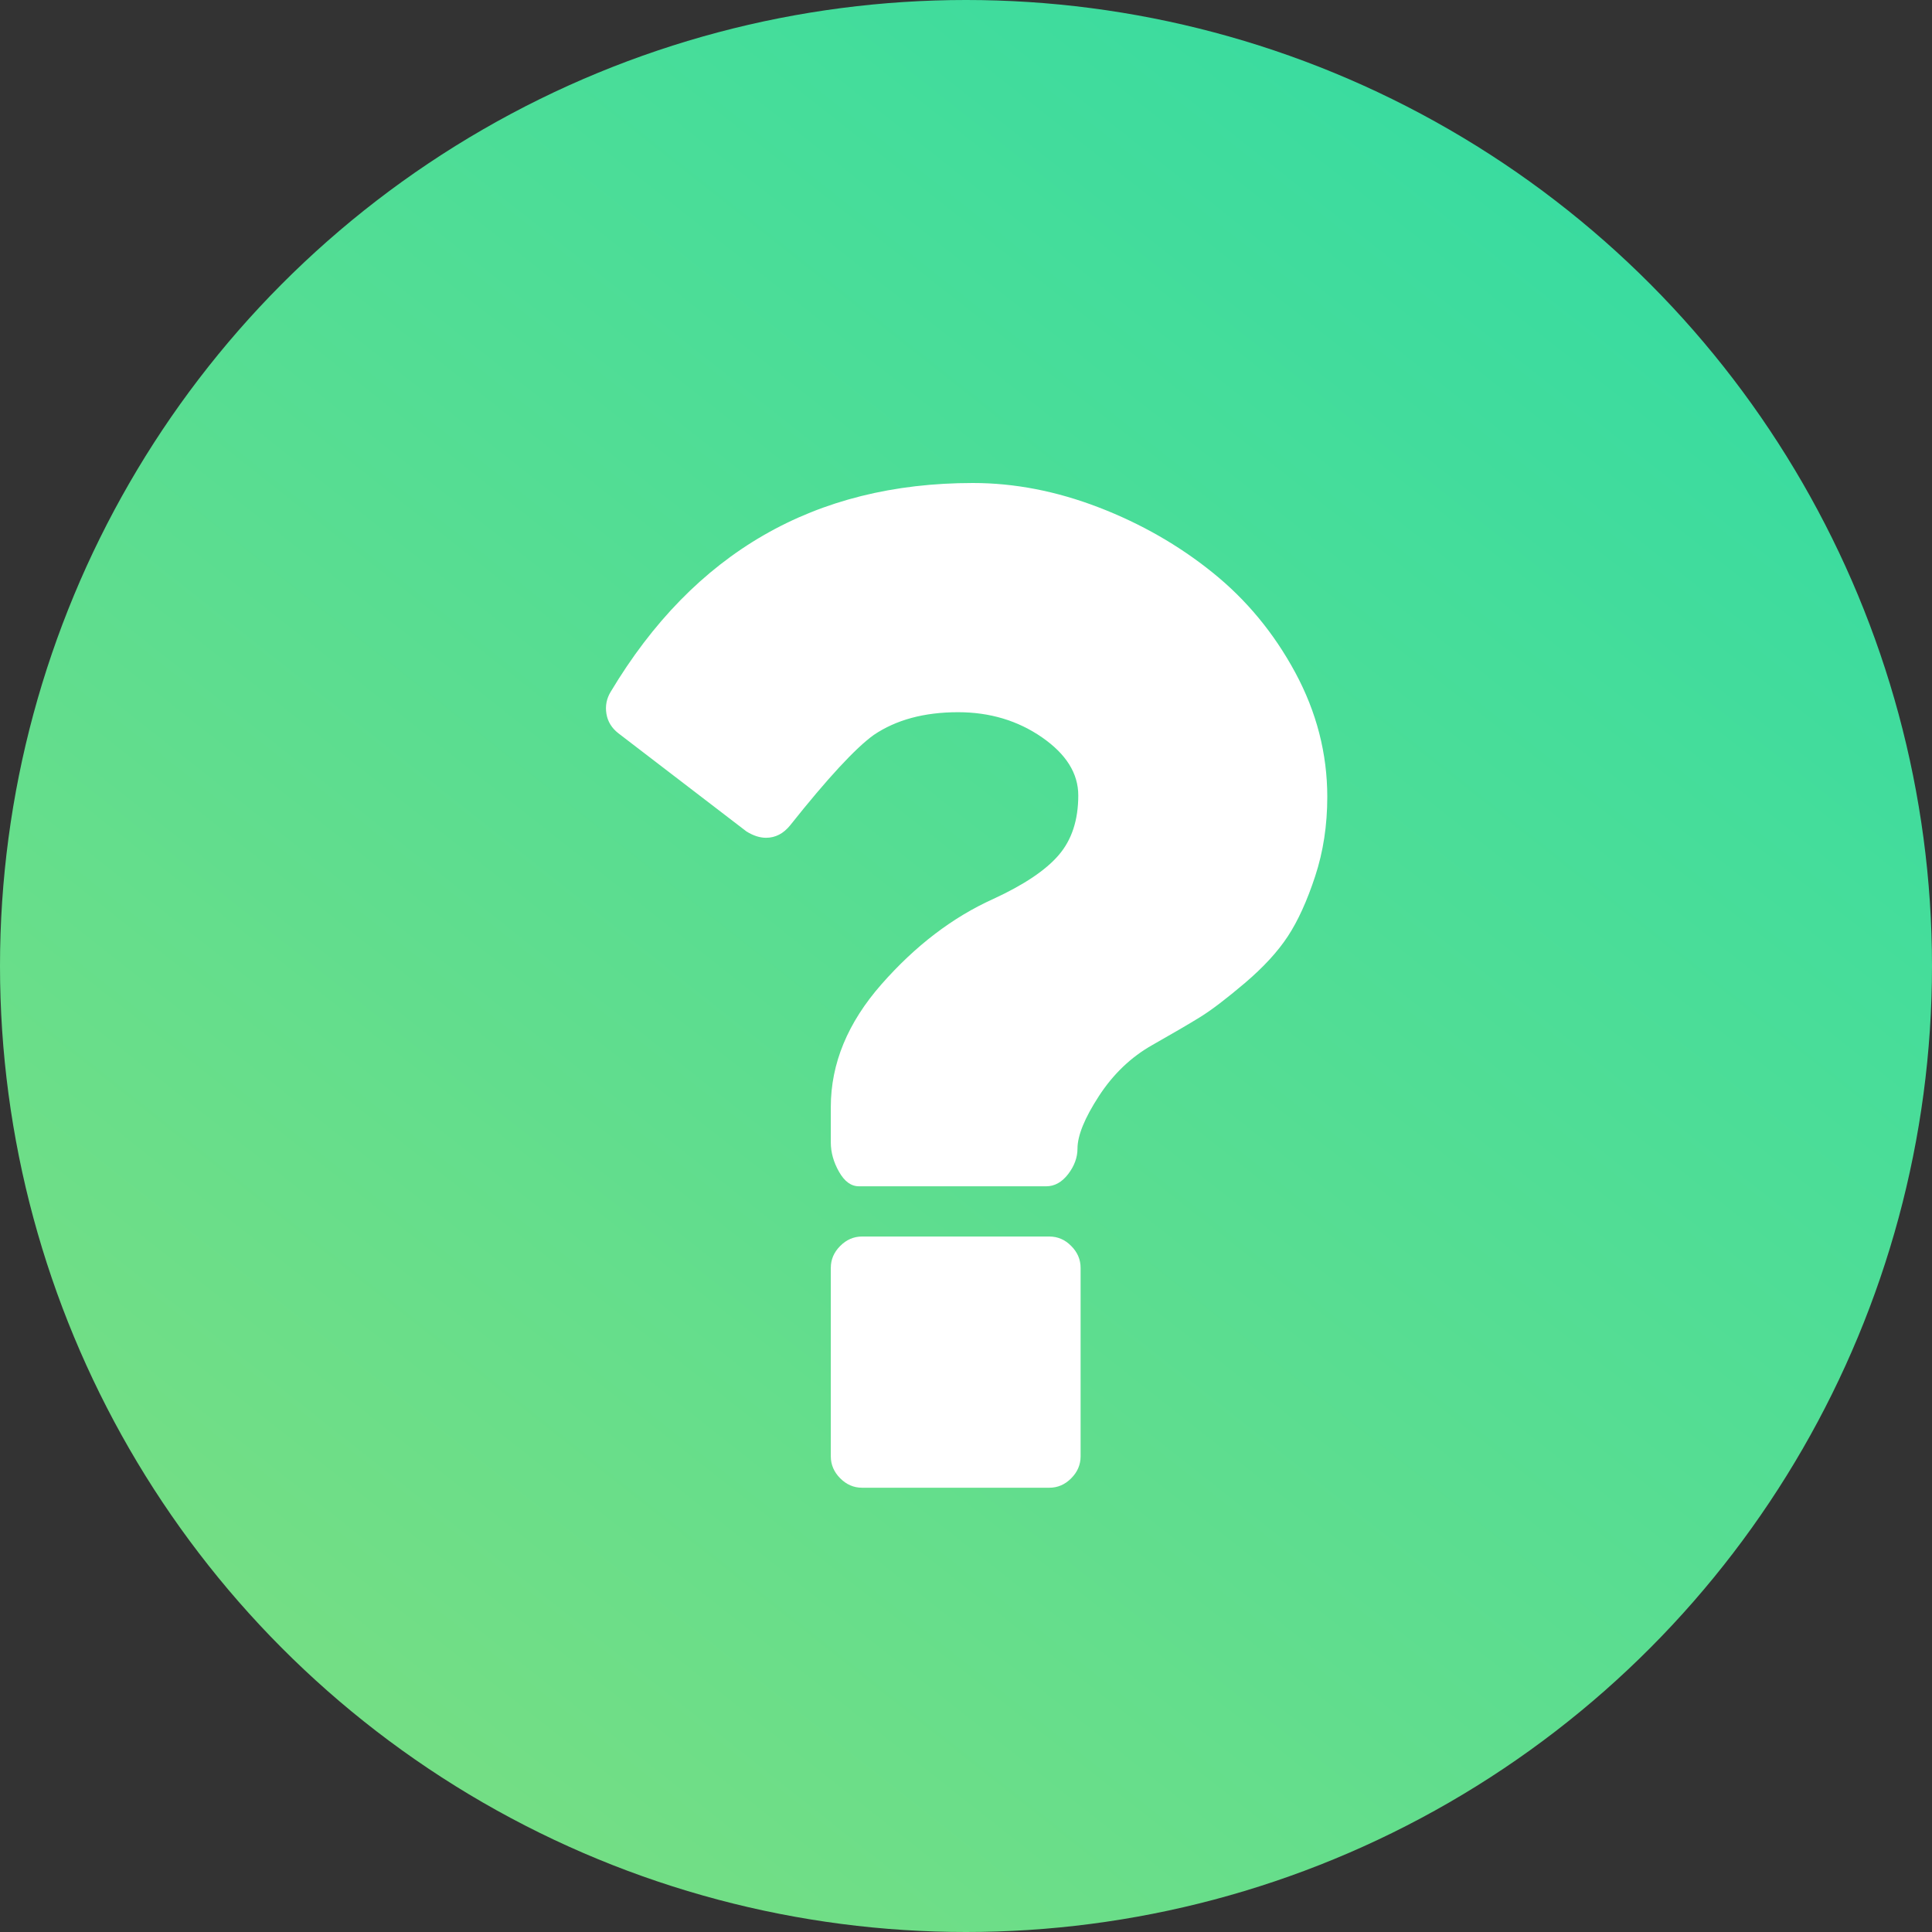 <?xml version="1.0" encoding="UTF-8"?>
<svg width="44px" height="44px" viewBox="0 0 44 44" version="1.1" xmlns="http://www.w3.org/2000/svg" xmlns:xlink="http://www.w3.org/1999/xlink">
    <rect x="0" y="0" width="44" height="44" fill="#333333" stroke="none"/>
    <title>how</title>
    <defs>
        <linearGradient x1="18.182%" y1="86.364%" x2="86.364%" y2="0%" id="linearGradient-1">
            <stop stop-color="#73DE85" offset="0%"></stop>
            <stop stop-color="#33DCA3" offset="100%"></stop>
        </linearGradient>
    </defs>
    <g id="Final-desktop" stroke="none" stroke-width="1" fill="none" fill-rule="evenodd">
        <g id="1800--(1400---max)-main-page" transform="translate(-370, -1196)">
            <g id="how" transform="translate(370, 1196)">
                <circle id="Oval" fill="url(#linearGradient-1)" cx="22" cy="22" r="22"></circle>
                <path d="M23.899,28.161 L19.632,28.161 C19.443,28.161 19.277,28.233 19.135,28.376 C18.992,28.519 18.921,28.685 18.921,28.876 L18.921,33.167 C18.921,33.357 18.993,33.524 19.135,33.667 C19.277,33.81 19.443,33.882 19.632,33.882 L23.899,33.882 C24.088,33.882 24.255,33.81 24.396,33.667 C24.539,33.524 24.61,33.357 24.61,33.167 L24.61,28.876 C24.61,28.685 24.539,28.519 24.396,28.376 C24.255,28.232 24.088,28.161 23.899,28.161 Z" id="Path" fill="#FFFFFF" fill-rule="nonzero"></path>
                <path d="M29.499,15.317 C29.013,14.417 28.385,13.658 27.614,13.038 C26.844,12.418 25.979,11.923 25.019,11.554 C24.059,11.185 23.105,11 22.157,11 C18.554,11 15.805,12.585 13.908,15.755 C13.814,15.91 13.781,16.077 13.811,16.256 C13.84,16.434 13.932,16.583 14.086,16.702 L17.002,18.937 C17.156,19.032 17.304,19.08 17.446,19.08 C17.66,19.08 17.843,18.985 17.997,18.794 C18.85,17.721 19.485,17.036 19.899,16.738 C20.409,16.393 21.049,16.22 21.819,16.22 C22.542,16.22 23.179,16.411 23.73,16.792 C24.281,17.173 24.557,17.614 24.557,18.115 C24.557,18.675 24.409,19.128 24.112,19.473 C23.816,19.819 23.318,20.152 22.619,20.474 C21.695,20.891 20.847,21.538 20.077,22.414 C19.306,23.29 18.921,24.222 18.921,25.212 L18.921,26.016 C18.921,26.243 18.983,26.466 19.108,26.686 C19.233,26.907 19.384,27.017 19.561,27.017 L23.828,27.017 C24.017,27.017 24.183,26.925 24.326,26.74 C24.467,26.556 24.539,26.362 24.539,26.16 C24.539,25.862 24.702,25.462 25.027,24.962 C25.353,24.461 25.759,24.073 26.245,23.799 C26.707,23.537 27.069,23.326 27.33,23.165 C27.591,23.004 27.931,22.744 28.352,22.387 C28.773,22.029 29.099,21.675 29.33,21.323 C29.561,20.972 29.768,20.516 29.952,19.956 C30.136,19.396 30.228,18.794 30.228,18.15 C30.228,17.161 29.984,16.217 29.499,15.317 Z" id="Path" fill="#FFFFFF" fill-rule="nonzero"></path>
            </g>
        </g>
    </g>
</svg>
